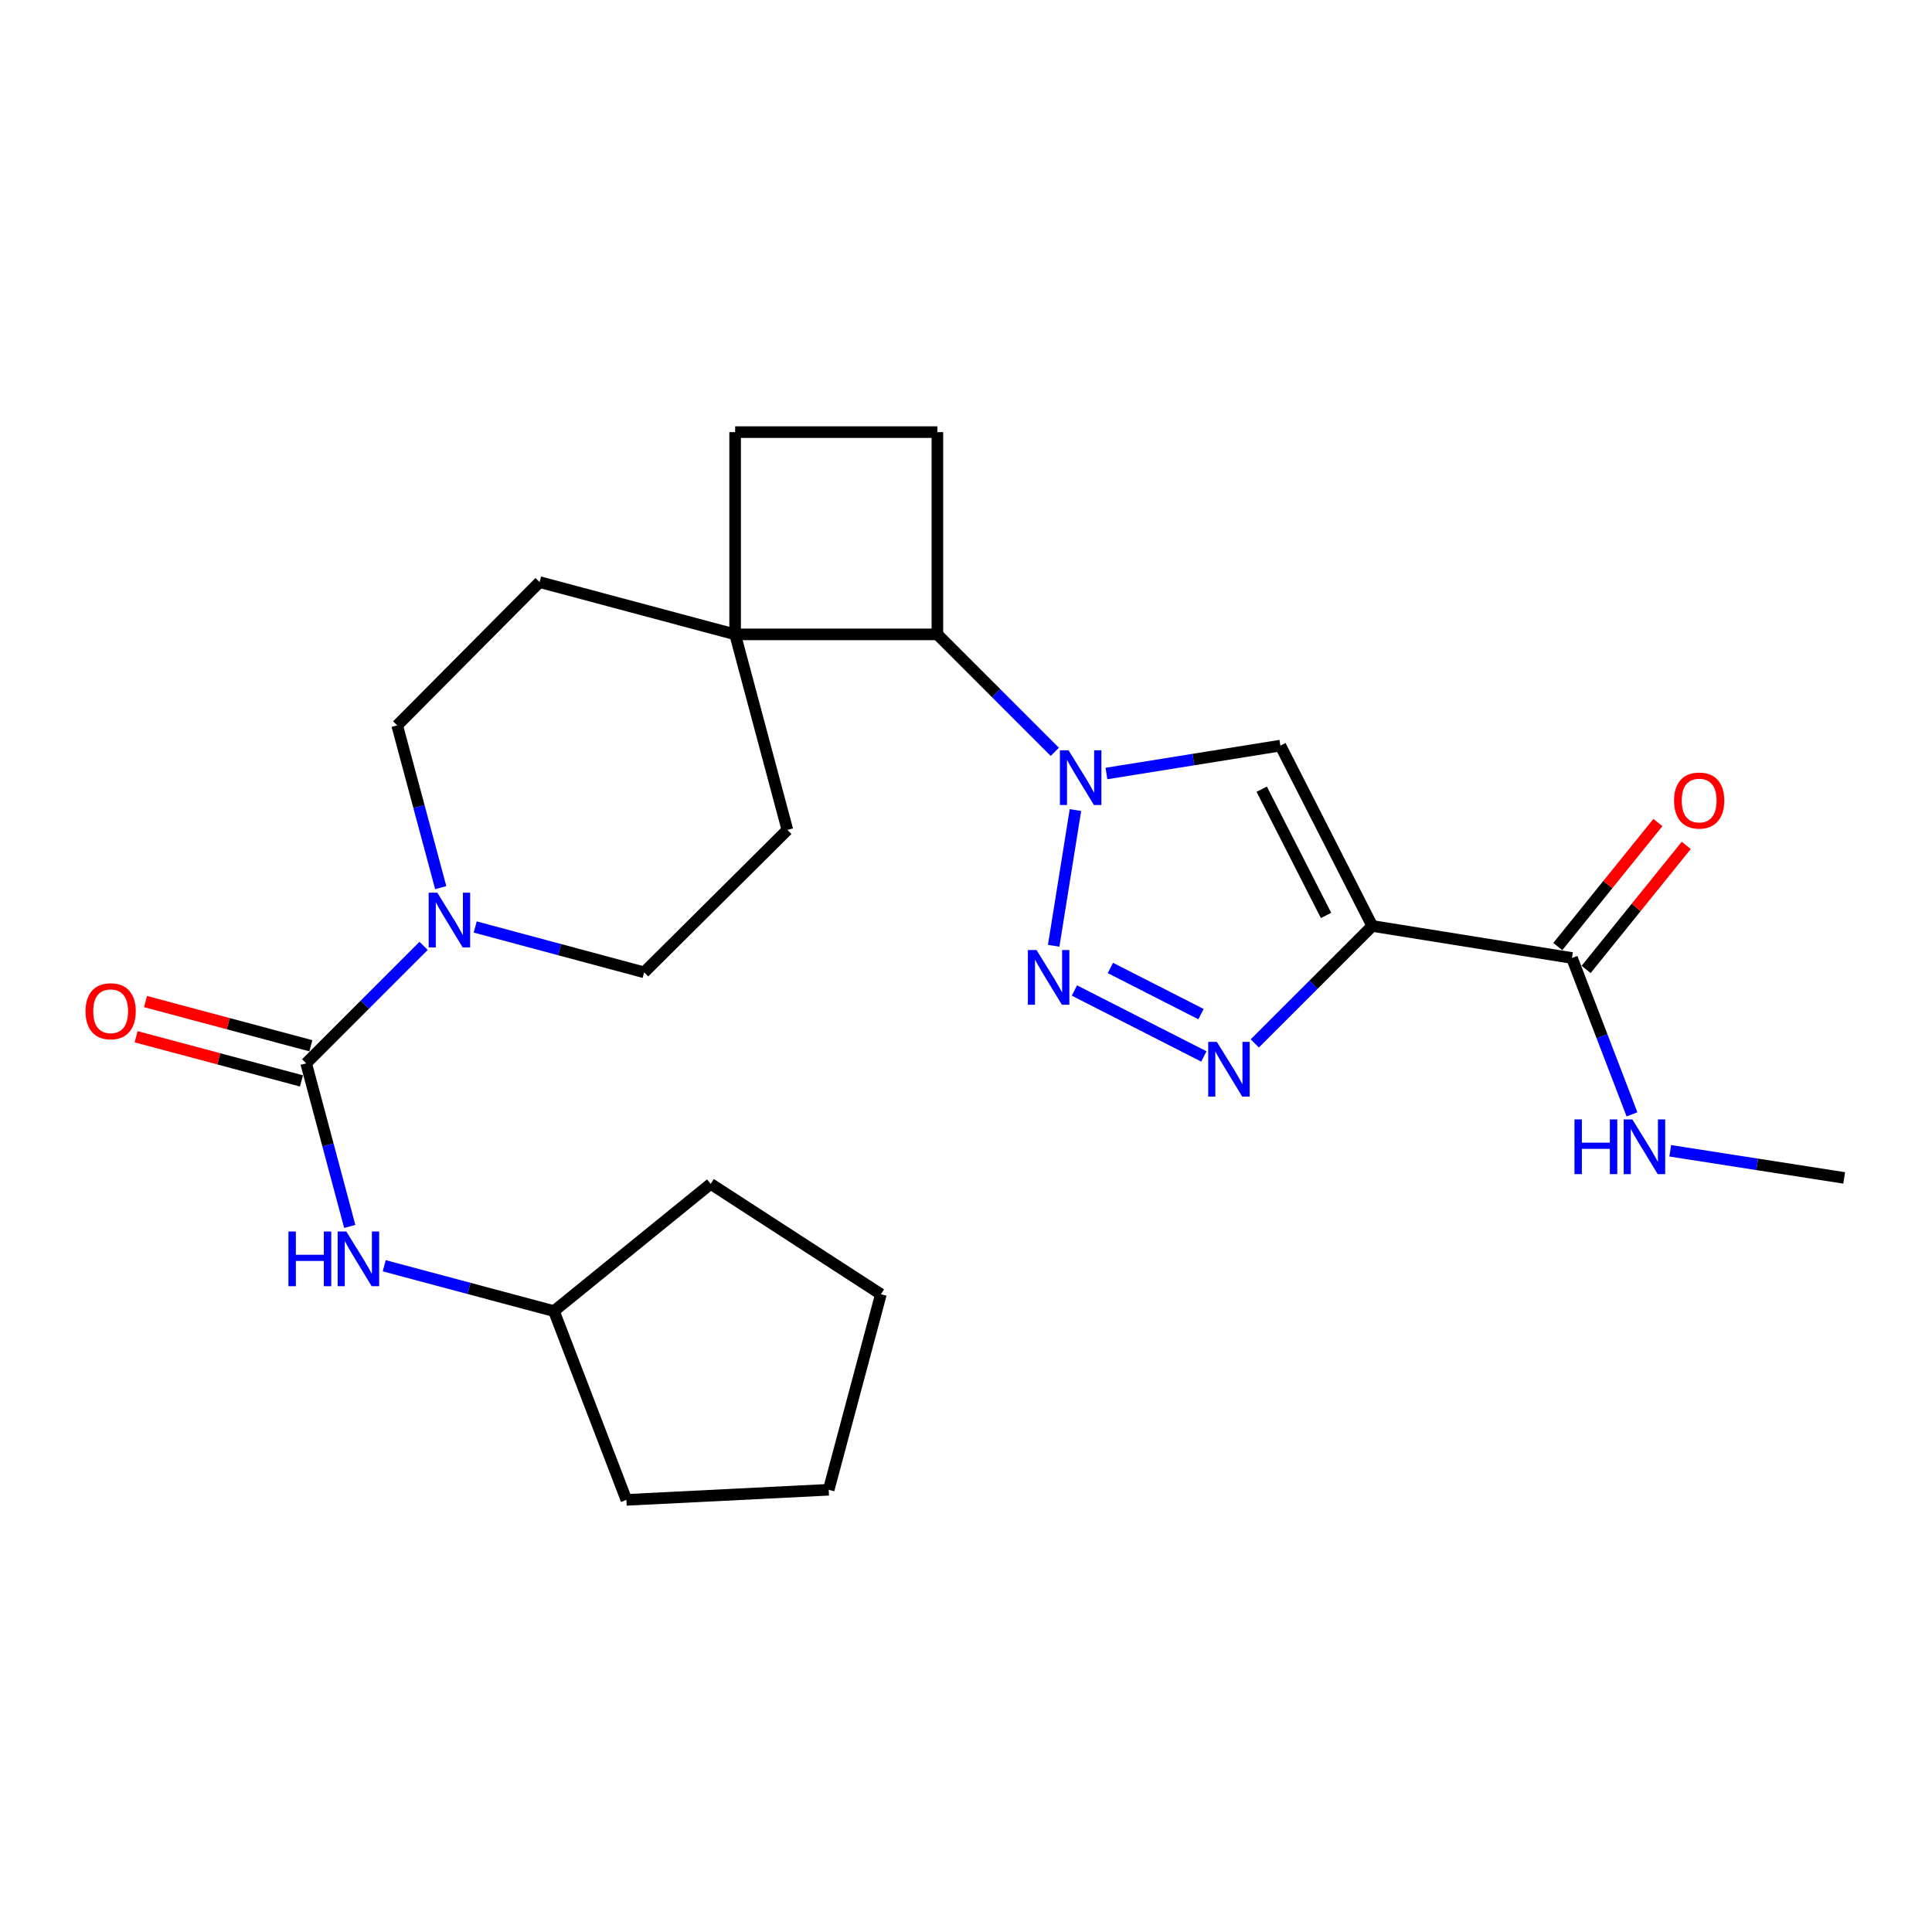 <?xml version='1.0' encoding='iso-8859-1'?>
<svg version='1.1' baseProfile='full'
              xmlns='http://www.w3.org/2000/svg'
                      xmlns:rdkit='http://www.rdkit.org/xml'
                      xmlns:xlink='http://www.w3.org/1999/xlink'
                  xml:space='preserve'
width='1000px' height='1000px' viewBox='0 0 1000 1000'>
<!-- END OF HEADER -->
<rect style='opacity:1.0;fill:#FFFFFF;stroke:none' width='1000' height='1000' x='0' y='0'> </rect>
<path class='bond-1' d='M 556.649,419.287 L 545.386,489.532' style='fill:none;fill-rule:evenodd;stroke:#0000FF;stroke-width:6px;stroke-linecap:butt;stroke-linejoin:miter;stroke-opacity:1' />
<path class='bond-3' d='M 572.696,400.367 L 617.71,393.146' style='fill:none;fill-rule:evenodd;stroke:#0000FF;stroke-width:6px;stroke-linecap:butt;stroke-linejoin:miter;stroke-opacity:1' />
<path class='bond-3' d='M 617.71,393.146 L 662.724,385.925' style='fill:none;fill-rule:evenodd;stroke:#000000;stroke-width:6px;stroke-linecap:butt;stroke-linejoin:miter;stroke-opacity:1' />
<path class='bond-7' d='M 545.977,389.148 L 515.582,358.753' style='fill:none;fill-rule:evenodd;stroke:#0000FF;stroke-width:6px;stroke-linecap:butt;stroke-linejoin:miter;stroke-opacity:1' />
<path class='bond-7' d='M 515.582,358.753 L 485.187,328.358' style='fill:none;fill-rule:evenodd;stroke:#000000;stroke-width:6px;stroke-linecap:butt;stroke-linejoin:miter;stroke-opacity:1' />
<path class='bond-0' d='M 710.281,479.279 L 662.724,385.925' style='fill:none;fill-rule:evenodd;stroke:#000000;stroke-width:6px;stroke-linecap:butt;stroke-linejoin:miter;stroke-opacity:1' />
<path class='bond-0' d='M 686.354,473.831 L 653.064,408.483' style='fill:none;fill-rule:evenodd;stroke:#000000;stroke-width:6px;stroke-linecap:butt;stroke-linejoin:miter;stroke-opacity:1' />
<path class='bond-6' d='M 710.281,479.279 L 813.645,495.854' style='fill:none;fill-rule:evenodd;stroke:#000000;stroke-width:6px;stroke-linecap:butt;stroke-linejoin:miter;stroke-opacity:1' />
<path class='bond-25' d='M 710.281,479.279 L 679.875,509.676' style='fill:none;fill-rule:evenodd;stroke:#000000;stroke-width:6px;stroke-linecap:butt;stroke-linejoin:miter;stroke-opacity:1' />
<path class='bond-25' d='M 679.875,509.676 L 649.47,540.072' style='fill:none;fill-rule:evenodd;stroke:#0000FF;stroke-width:6px;stroke-linecap:butt;stroke-linejoin:miter;stroke-opacity:1' />
<path class='bond-2' d='M 556.123,512.689 L 623.124,546.817' style='fill:none;fill-rule:evenodd;stroke:#0000FF;stroke-width:6px;stroke-linecap:butt;stroke-linejoin:miter;stroke-opacity:1' />
<path class='bond-2' d='M 574.727,501.014 L 621.628,524.904' style='fill:none;fill-rule:evenodd;stroke:#0000FF;stroke-width:6px;stroke-linecap:butt;stroke-linejoin:miter;stroke-opacity:1' />
<path class='bond-4' d='M 158.468,550.384 L 188.862,519.985' style='fill:none;fill-rule:evenodd;stroke:#000000;stroke-width:6px;stroke-linecap:butt;stroke-linejoin:miter;stroke-opacity:1' />
<path class='bond-4' d='M 188.862,519.985 L 219.257,489.585' style='fill:none;fill-rule:evenodd;stroke:#0000FF;stroke-width:6px;stroke-linecap:butt;stroke-linejoin:miter;stroke-opacity:1' />
<path class='bond-9' d='M 158.468,550.384 L 169.748,592.593' style='fill:none;fill-rule:evenodd;stroke:#000000;stroke-width:6px;stroke-linecap:butt;stroke-linejoin:miter;stroke-opacity:1' />
<path class='bond-9' d='M 169.748,592.593 L 181.029,634.802' style='fill:none;fill-rule:evenodd;stroke:#0000FF;stroke-width:6px;stroke-linecap:butt;stroke-linejoin:miter;stroke-opacity:1' />
<path class='bond-11' d='M 160.901,541.28 L 118.112,529.844' style='fill:none;fill-rule:evenodd;stroke:#000000;stroke-width:6px;stroke-linecap:butt;stroke-linejoin:miter;stroke-opacity:1' />
<path class='bond-11' d='M 118.112,529.844 L 75.323,518.409' style='fill:none;fill-rule:evenodd;stroke:#FF0000;stroke-width:6px;stroke-linecap:butt;stroke-linejoin:miter;stroke-opacity:1' />
<path class='bond-11' d='M 156.035,559.488 L 113.245,548.052' style='fill:none;fill-rule:evenodd;stroke:#000000;stroke-width:6px;stroke-linecap:butt;stroke-linejoin:miter;stroke-opacity:1' />
<path class='bond-11' d='M 113.245,548.052 L 70.456,536.617' style='fill:none;fill-rule:evenodd;stroke:#FF0000;stroke-width:6px;stroke-linecap:butt;stroke-linejoin:miter;stroke-opacity:1' />
<path class='bond-5' d='M 245.968,479.805 L 289.683,491.541' style='fill:none;fill-rule:evenodd;stroke:#0000FF;stroke-width:6px;stroke-linecap:butt;stroke-linejoin:miter;stroke-opacity:1' />
<path class='bond-5' d='M 289.683,491.541 L 333.397,503.277' style='fill:none;fill-rule:evenodd;stroke:#000000;stroke-width:6px;stroke-linecap:butt;stroke-linejoin:miter;stroke-opacity:1' />
<path class='bond-27' d='M 228.12,459.454 L 216.852,417.459' style='fill:none;fill-rule:evenodd;stroke:#0000FF;stroke-width:6px;stroke-linecap:butt;stroke-linejoin:miter;stroke-opacity:1' />
<path class='bond-27' d='M 216.852,417.459 L 205.585,375.465' style='fill:none;fill-rule:evenodd;stroke:#000000;stroke-width:6px;stroke-linecap:butt;stroke-linejoin:miter;stroke-opacity:1' />
<path class='bond-15' d='M 820.977,501.773 L 846.887,469.676' style='fill:none;fill-rule:evenodd;stroke:#000000;stroke-width:6px;stroke-linecap:butt;stroke-linejoin:miter;stroke-opacity:1' />
<path class='bond-15' d='M 846.887,469.676 L 872.796,437.578' style='fill:none;fill-rule:evenodd;stroke:#FF0000;stroke-width:6px;stroke-linecap:butt;stroke-linejoin:miter;stroke-opacity:1' />
<path class='bond-15' d='M 806.312,489.935 L 832.221,457.838' style='fill:none;fill-rule:evenodd;stroke:#000000;stroke-width:6px;stroke-linecap:butt;stroke-linejoin:miter;stroke-opacity:1' />
<path class='bond-15' d='M 832.221,457.838 L 858.131,425.74' style='fill:none;fill-rule:evenodd;stroke:#FF0000;stroke-width:6px;stroke-linecap:butt;stroke-linejoin:miter;stroke-opacity:1' />
<path class='bond-18' d='M 813.645,495.854 L 829.182,536.32' style='fill:none;fill-rule:evenodd;stroke:#000000;stroke-width:6px;stroke-linecap:butt;stroke-linejoin:miter;stroke-opacity:1' />
<path class='bond-18' d='M 829.182,536.32 L 844.719,576.787' style='fill:none;fill-rule:evenodd;stroke:#0000FF;stroke-width:6px;stroke-linecap:butt;stroke-linejoin:miter;stroke-opacity:1' />
<path class='bond-8' d='M 485.187,328.358 L 380.504,328.358' style='fill:none;fill-rule:evenodd;stroke:#000000;stroke-width:6px;stroke-linecap:butt;stroke-linejoin:miter;stroke-opacity:1' />
<path class='bond-10' d='M 485.187,328.358 L 485.187,223.664' style='fill:none;fill-rule:evenodd;stroke:#000000;stroke-width:6px;stroke-linecap:butt;stroke-linejoin:miter;stroke-opacity:1' />
<path class='bond-16' d='M 380.504,328.358 L 279.286,301.292' style='fill:none;fill-rule:evenodd;stroke:#000000;stroke-width:6px;stroke-linecap:butt;stroke-linejoin:miter;stroke-opacity:1' />
<path class='bond-17' d='M 380.504,328.358 L 407.549,429.555' style='fill:none;fill-rule:evenodd;stroke:#000000;stroke-width:6px;stroke-linecap:butt;stroke-linejoin:miter;stroke-opacity:1' />
<path class='bond-26' d='M 380.504,328.358 L 380.504,223.664' style='fill:none;fill-rule:evenodd;stroke:#000000;stroke-width:6px;stroke-linecap:butt;stroke-linejoin:miter;stroke-opacity:1' />
<path class='bond-19' d='M 198.872,655.15 L 242.796,666.888' style='fill:none;fill-rule:evenodd;stroke:#0000FF;stroke-width:6px;stroke-linecap:butt;stroke-linejoin:miter;stroke-opacity:1' />
<path class='bond-19' d='M 242.796,666.888 L 286.72,678.626' style='fill:none;fill-rule:evenodd;stroke:#000000;stroke-width:6px;stroke-linecap:butt;stroke-linejoin:miter;stroke-opacity:1' />
<path class='bond-14' d='M 485.187,223.664 L 380.504,223.664' style='fill:none;fill-rule:evenodd;stroke:#000000;stroke-width:6px;stroke-linecap:butt;stroke-linejoin:miter;stroke-opacity:1' />
<path class='bond-12' d='M 333.397,503.277 L 407.549,429.555' style='fill:none;fill-rule:evenodd;stroke:#000000;stroke-width:6px;stroke-linecap:butt;stroke-linejoin:miter;stroke-opacity:1' />
<path class='bond-13' d='M 205.585,375.465 L 279.286,301.292' style='fill:none;fill-rule:evenodd;stroke:#000000;stroke-width:6px;stroke-linecap:butt;stroke-linejoin:miter;stroke-opacity:1' />
<path class='bond-20' d='M 864.516,595.647 L 909.531,602.668' style='fill:none;fill-rule:evenodd;stroke:#0000FF;stroke-width:6px;stroke-linecap:butt;stroke-linejoin:miter;stroke-opacity:1' />
<path class='bond-20' d='M 909.531,602.668 L 954.545,609.688' style='fill:none;fill-rule:evenodd;stroke:#000000;stroke-width:6px;stroke-linecap:butt;stroke-linejoin:miter;stroke-opacity:1' />
<path class='bond-21' d='M 286.72,678.626 L 367.845,612.767' style='fill:none;fill-rule:evenodd;stroke:#000000;stroke-width:6px;stroke-linecap:butt;stroke-linejoin:miter;stroke-opacity:1' />
<path class='bond-22' d='M 286.72,678.626 L 324.225,776.336' style='fill:none;fill-rule:evenodd;stroke:#000000;stroke-width:6px;stroke-linecap:butt;stroke-linejoin:miter;stroke-opacity:1' />
<path class='bond-24' d='M 367.845,612.767 L 455.954,669.904' style='fill:none;fill-rule:evenodd;stroke:#000000;stroke-width:6px;stroke-linecap:butt;stroke-linejoin:miter;stroke-opacity:1' />
<path class='bond-23' d='M 324.225,776.336 L 428.929,771.101' style='fill:none;fill-rule:evenodd;stroke:#000000;stroke-width:6px;stroke-linecap:butt;stroke-linejoin:miter;stroke-opacity:1' />
<path class='bond-28' d='M 428.929,771.101 L 455.954,669.904' style='fill:none;fill-rule:evenodd;stroke:#000000;stroke-width:6px;stroke-linecap:butt;stroke-linejoin:miter;stroke-opacity:1' />
<path  class='atom-0' d='M 553.079 388.35
L 562.359 403.35
Q 563.279 404.83, 564.759 407.51
Q 566.239 410.19, 566.319 410.35
L 566.319 388.35
L 570.079 388.35
L 570.079 416.67
L 566.199 416.67
L 556.239 400.27
Q 555.079 398.35, 553.839 396.15
Q 552.639 393.95, 552.279 393.27
L 552.279 416.67
L 548.599 416.67
L 548.599 388.35
L 553.079 388.35
' fill='#0000FF'/>
<path  class='atom-2' d='M 536.504 491.724
L 545.784 506.724
Q 546.704 508.204, 548.184 510.884
Q 549.664 513.564, 549.744 513.724
L 549.744 491.724
L 553.504 491.724
L 553.504 520.044
L 549.624 520.044
L 539.664 503.644
Q 538.504 501.724, 537.264 499.524
Q 536.064 497.324, 535.704 496.644
L 535.704 520.044
L 532.024 520.044
L 532.024 491.724
L 536.504 491.724
' fill='#0000FF'/>
<path  class='atom-3' d='M 629.848 539.271
L 639.128 554.271
Q 640.048 555.751, 641.528 558.431
Q 643.008 561.111, 643.088 561.271
L 643.088 539.271
L 646.848 539.271
L 646.848 567.591
L 642.968 567.591
L 633.008 551.191
Q 631.848 549.271, 630.608 547.071
Q 629.408 544.871, 629.048 544.191
L 629.048 567.591
L 625.368 567.591
L 625.368 539.271
L 629.848 539.271
' fill='#0000FF'/>
<path  class='atom-6' d='M 226.359 462.062
L 235.639 477.062
Q 236.559 478.542, 238.039 481.222
Q 239.519 483.902, 239.599 484.062
L 239.599 462.062
L 243.359 462.062
L 243.359 490.382
L 239.479 490.382
L 229.519 473.982
Q 228.359 472.062, 227.119 469.862
Q 225.919 467.662, 225.559 466.982
L 225.559 490.382
L 221.879 490.382
L 221.879 462.062
L 226.359 462.062
' fill='#0000FF'/>
<path  class='atom-10' d='M 149.293 637.421
L 153.133 637.421
L 153.133 649.461
L 167.613 649.461
L 167.613 637.421
L 171.453 637.421
L 171.453 665.741
L 167.613 665.741
L 167.613 652.661
L 153.133 652.661
L 153.133 665.741
L 149.293 665.741
L 149.293 637.421
' fill='#0000FF'/>
<path  class='atom-10' d='M 179.253 637.421
L 188.533 652.421
Q 189.453 653.901, 190.933 656.581
Q 192.413 659.261, 192.493 659.421
L 192.493 637.421
L 196.253 637.421
L 196.253 665.741
L 192.373 665.741
L 182.413 649.341
Q 181.253 647.421, 180.013 645.221
Q 178.813 643.021, 178.453 642.341
L 178.453 665.741
L 174.773 665.741
L 174.773 637.421
L 179.253 637.421
' fill='#0000FF'/>
<path  class='atom-12' d='M 44.271 523.419
Q 44.271 516.619, 47.631 512.819
Q 50.991 509.019, 57.271 509.019
Q 63.551 509.019, 66.911 512.819
Q 70.271 516.619, 70.271 523.419
Q 70.271 530.299, 66.871 534.219
Q 63.471 538.099, 57.271 538.099
Q 51.031 538.099, 47.631 534.219
Q 44.271 530.339, 44.271 523.419
M 57.271 534.899
Q 61.591 534.899, 63.911 532.019
Q 66.271 529.099, 66.271 523.419
Q 66.271 517.859, 63.911 515.059
Q 61.591 512.219, 57.271 512.219
Q 52.951 512.219, 50.591 515.019
Q 48.271 517.819, 48.271 523.419
Q 48.271 529.139, 50.591 532.019
Q 52.951 534.899, 57.271 534.899
' fill='#FF0000'/>
<path  class='atom-16' d='M 866.493 414.359
Q 866.493 407.559, 869.853 403.759
Q 873.213 399.959, 879.493 399.959
Q 885.773 399.959, 889.133 403.759
Q 892.493 407.559, 892.493 414.359
Q 892.493 421.239, 889.093 425.159
Q 885.693 429.039, 879.493 429.039
Q 873.253 429.039, 869.853 425.159
Q 866.493 421.279, 866.493 414.359
M 879.493 425.839
Q 883.813 425.839, 886.133 422.959
Q 888.493 420.039, 888.493 414.359
Q 888.493 408.799, 886.133 405.999
Q 883.813 403.159, 879.493 403.159
Q 875.173 403.159, 872.813 405.959
Q 870.493 408.759, 870.493 414.359
Q 870.493 420.079, 872.813 422.959
Q 875.173 425.839, 879.493 425.839
' fill='#FF0000'/>
<path  class='atom-19' d='M 814.94 579.404
L 818.78 579.404
L 818.78 591.444
L 833.26 591.444
L 833.26 579.404
L 837.1 579.404
L 837.1 607.724
L 833.26 607.724
L 833.26 594.644
L 818.78 594.644
L 818.78 607.724
L 814.94 607.724
L 814.94 579.404
' fill='#0000FF'/>
<path  class='atom-19' d='M 844.9 579.404
L 854.18 594.404
Q 855.1 595.884, 856.58 598.564
Q 858.06 601.244, 858.14 601.404
L 858.14 579.404
L 861.9 579.404
L 861.9 607.724
L 858.02 607.724
L 848.06 591.324
Q 846.9 589.404, 845.66 587.204
Q 844.46 585.004, 844.1 584.324
L 844.1 607.724
L 840.42 607.724
L 840.42 579.404
L 844.9 579.404
' fill='#0000FF'/>
</svg>
